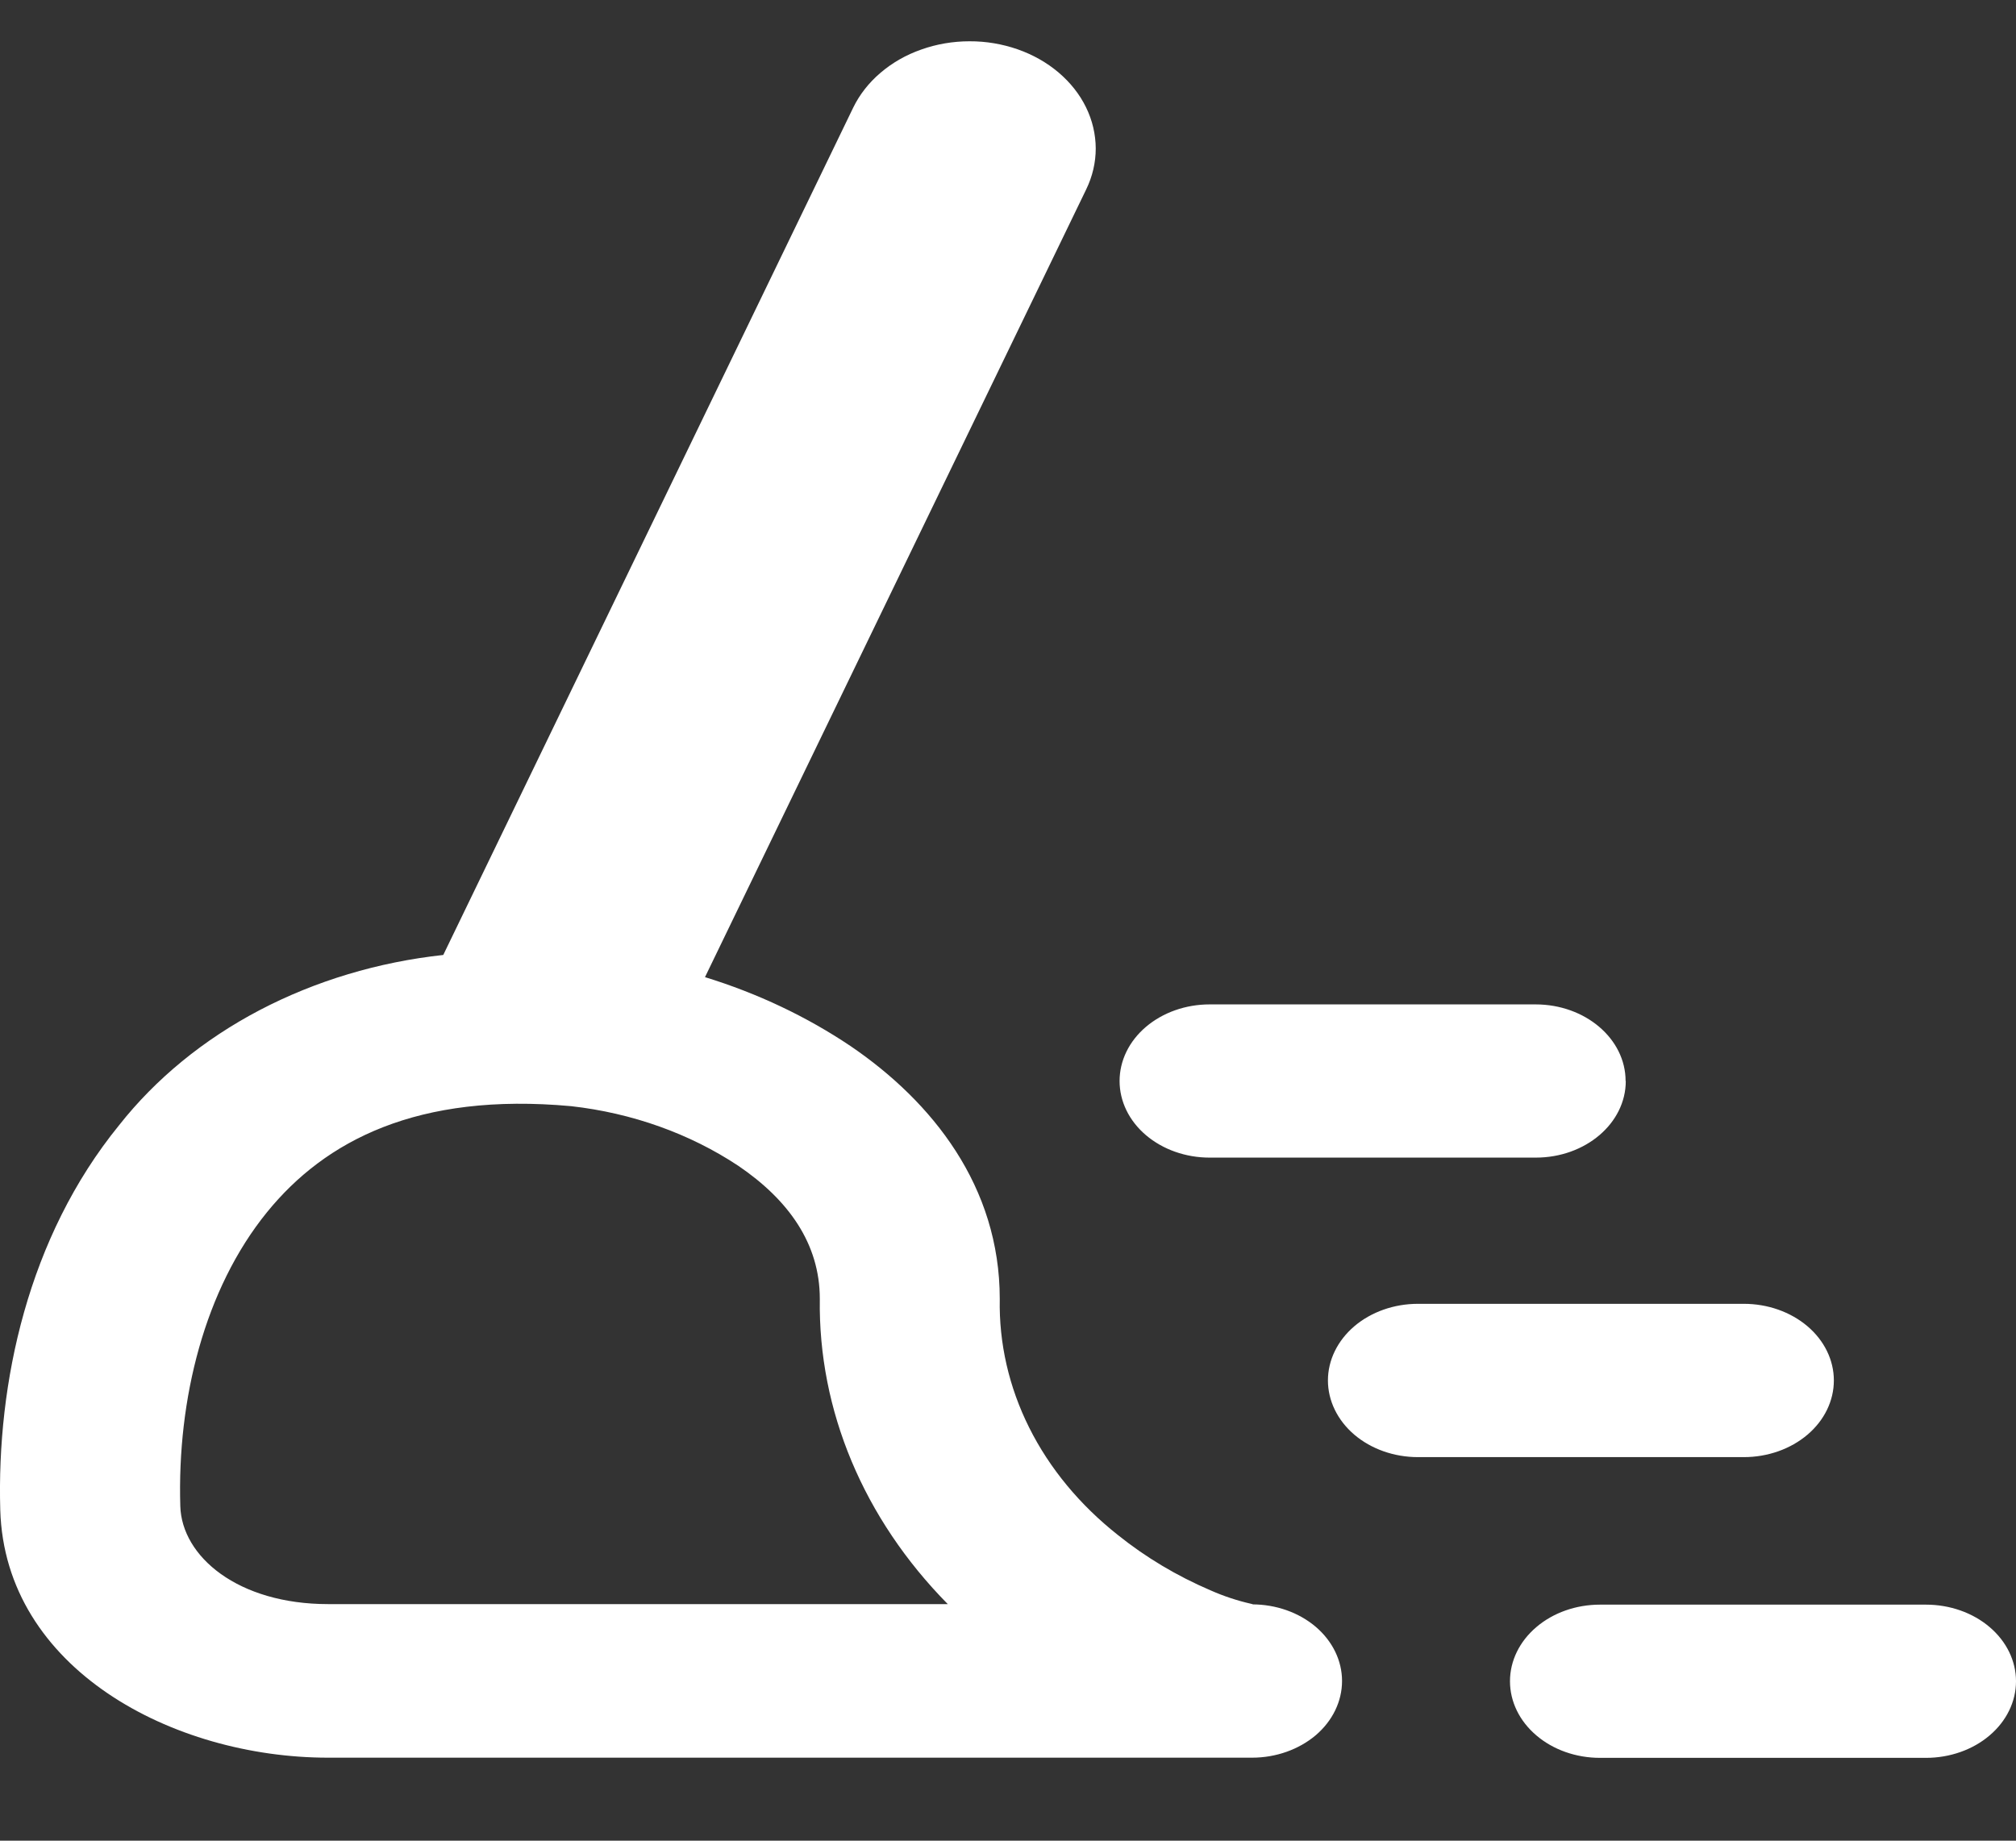 <?xml version="1.0" encoding="UTF-8"?>
<svg xmlns="http://www.w3.org/2000/svg" width="23" height="21" viewBox="0 0 23 21" fill="none">
  <rect x="0" y="0" width="23" height="21" fill="#333333" stroke="none"/>
  <path fill-rule="evenodd" clip-rule="evenodd" d="M12.392 2.161C12.464 2.013 12.501 1.854 12.501 1.693C12.5 1.532 12.463 1.373 12.39 1.224C12.318 1.076 12.211 0.941 12.078 0.828C11.944 0.714 11.785 0.624 11.611 0.563C11.436 0.502 11.249 0.47 11.06 0.471C10.872 0.471 10.685 0.503 10.511 0.565C10.336 0.626 10.178 0.717 10.045 0.831C9.911 0.945 9.806 1.08 9.734 1.228L5.057 10.895C4.313 10.976 3.599 11.191 2.961 11.525C2.323 11.86 1.777 12.307 1.359 12.837C0.317 14.117 -0.038 15.78 0.003 17.227C0.056 19.038 1.971 20.053 3.744 20.053H14.285C14.557 20.053 14.818 19.96 15.011 19.797C15.203 19.633 15.311 19.41 15.311 19.178C15.311 18.946 15.203 18.724 15.011 18.56C14.818 18.396 14.557 18.304 14.285 18.304C14.301 18.305 14.298 18.303 14.276 18.298C14.116 18.262 13.96 18.21 13.813 18.145C13.425 17.979 13.069 17.766 12.753 17.512C12.319 17.169 11.974 16.752 11.742 16.288C11.51 15.824 11.396 15.323 11.406 14.819C11.406 13.535 10.637 12.57 9.706 11.936C9.205 11.599 8.644 11.333 8.043 11.148L12.392 2.161ZM3.046 13.83C2.334 14.707 2.021 15.963 2.057 17.182C2.073 17.758 2.714 18.301 3.744 18.301H10.813C9.852 17.326 9.334 16.09 9.353 14.818C9.353 14.188 8.995 13.689 8.424 13.301C7.871 12.934 7.212 12.698 6.515 12.62C4.763 12.46 3.709 13.014 3.046 13.83ZM18.548 12.333C18.548 12.816 18.088 13.207 17.521 13.207H13.8C13.528 13.207 13.267 13.115 13.074 12.951C12.881 12.787 12.773 12.565 12.773 12.333C12.773 12.101 12.881 11.879 13.074 11.715C13.267 11.551 13.528 11.459 13.8 11.459H17.519C18.086 11.459 18.546 11.851 18.546 12.333M19.895 16.624C20.167 16.624 20.428 16.532 20.621 16.368C20.814 16.204 20.922 15.981 20.922 15.749C20.922 15.518 20.814 15.295 20.621 15.131C20.428 14.967 20.167 14.875 19.895 14.875H16.177C15.905 14.875 15.644 14.967 15.451 15.131C15.259 15.295 15.15 15.518 15.15 15.749C15.15 15.981 15.259 16.204 15.451 16.368C15.644 16.532 15.905 16.624 16.177 16.624H19.895ZM21.973 20.055C22.245 20.055 22.507 19.963 22.699 19.799C22.892 19.635 23 19.413 23 19.181C23 18.949 22.892 18.727 22.699 18.563C22.507 18.399 22.245 18.307 21.973 18.307H18.254C17.981 18.307 17.72 18.399 17.528 18.563C17.335 18.727 17.227 18.949 17.227 19.181C17.227 19.413 17.335 19.635 17.528 19.799C17.72 19.963 17.981 20.055 18.254 20.055H21.973Z" fill="white"></path>
</svg>
